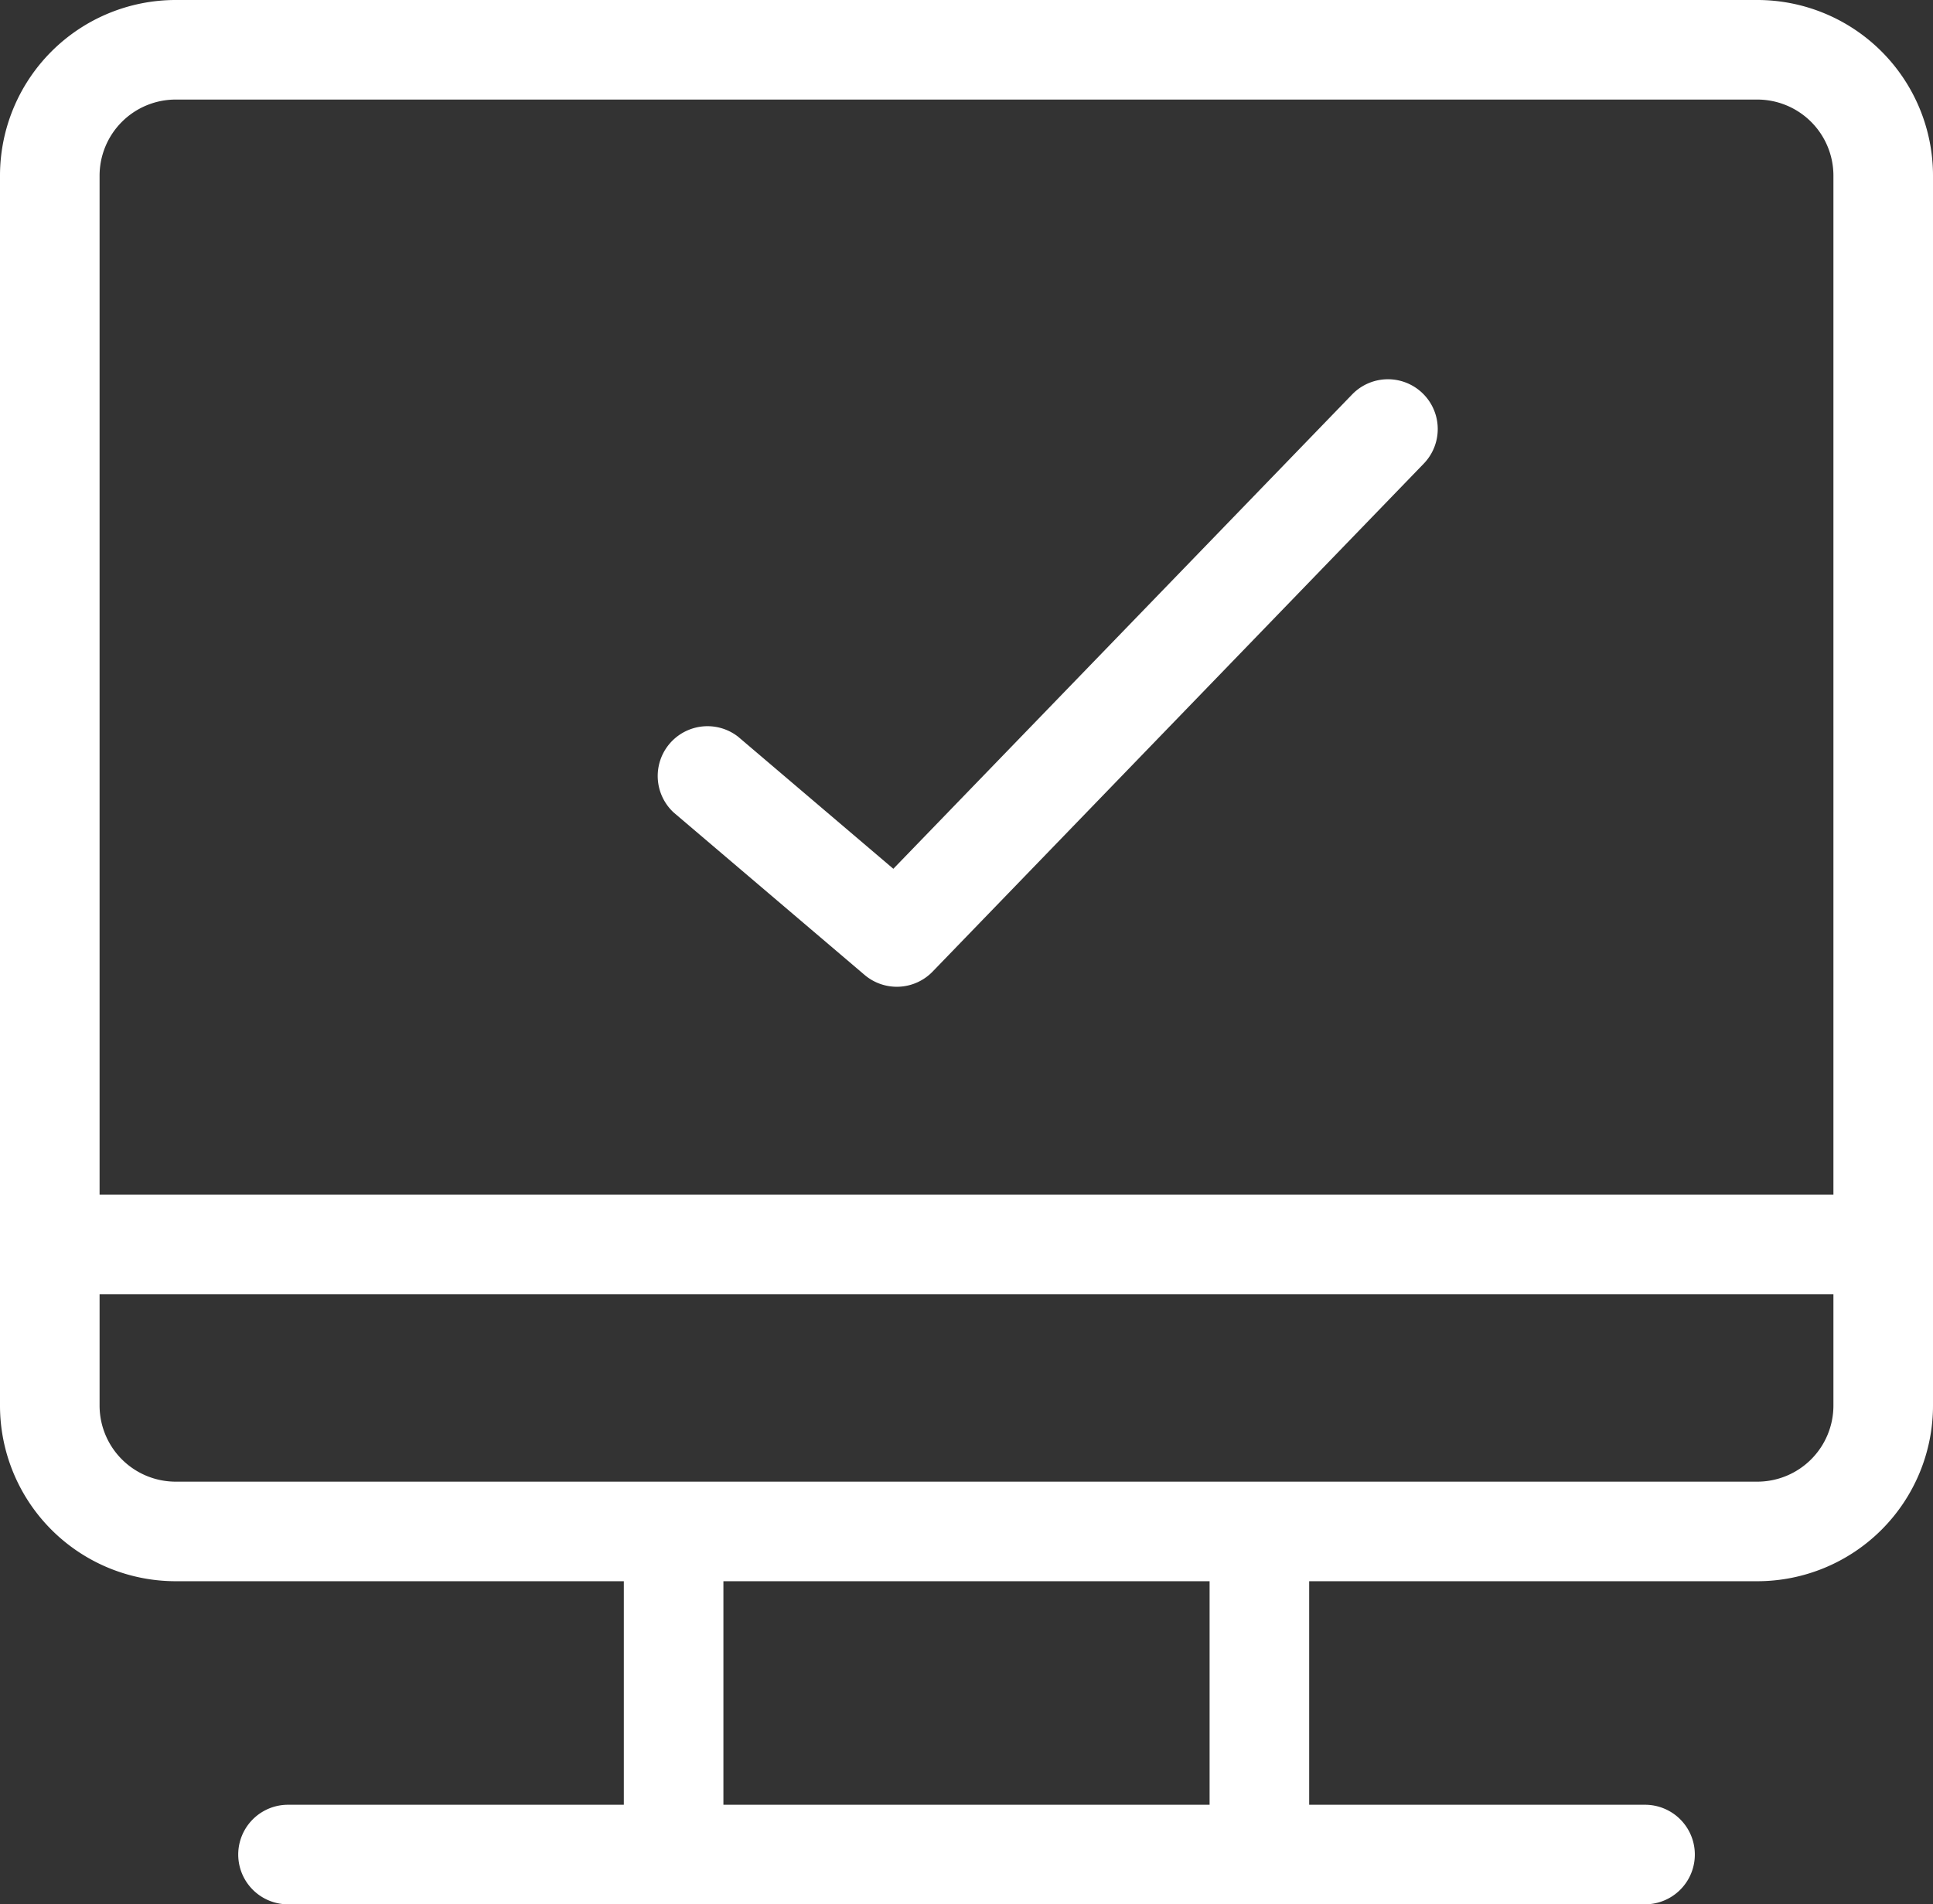 <svg xmlns="http://www.w3.org/2000/svg" width="33" height="32.517" viewBox="0 0 33 32.517">
  <rect x="0" y="0" width="33" height="32.517" fill="#333333" stroke="none"/>
  <path id="navi_4" d="M3.917,34.517a.85.85,0,0,1,0-1.7H9.65V29H2a3,3,0,0,1-3-3V5A3,3,0,0,1,2,2H29a3,3,0,0,1,3,3V26a3,3,0,0,1-3,3H21.35v3.817h5.734a.85.85,0,0,1,0,1.7Zm7.433-1.7h8.3V29h-8.3ZM.7,26A1.3,1.3,0,0,0,2,27.3H29A1.3,1.3,0,0,0,30.3,26V24.1H.7Zm29.6-3.6V5A1.3,1.3,0,0,0,29,3.7H2A1.3,1.3,0,0,0,.7,5V22.4ZM13.76,18.647,10.5,15.873a.85.85,0,0,1,1.1-1.294l2.651,2.256,7.833-8.1a.85.85,0,1,1,1.222,1.182L14.922,18.59a.85.85,0,0,1-1.162.057Z" transform="translate(1 -2)" fill="#fff"/>
</svg>
